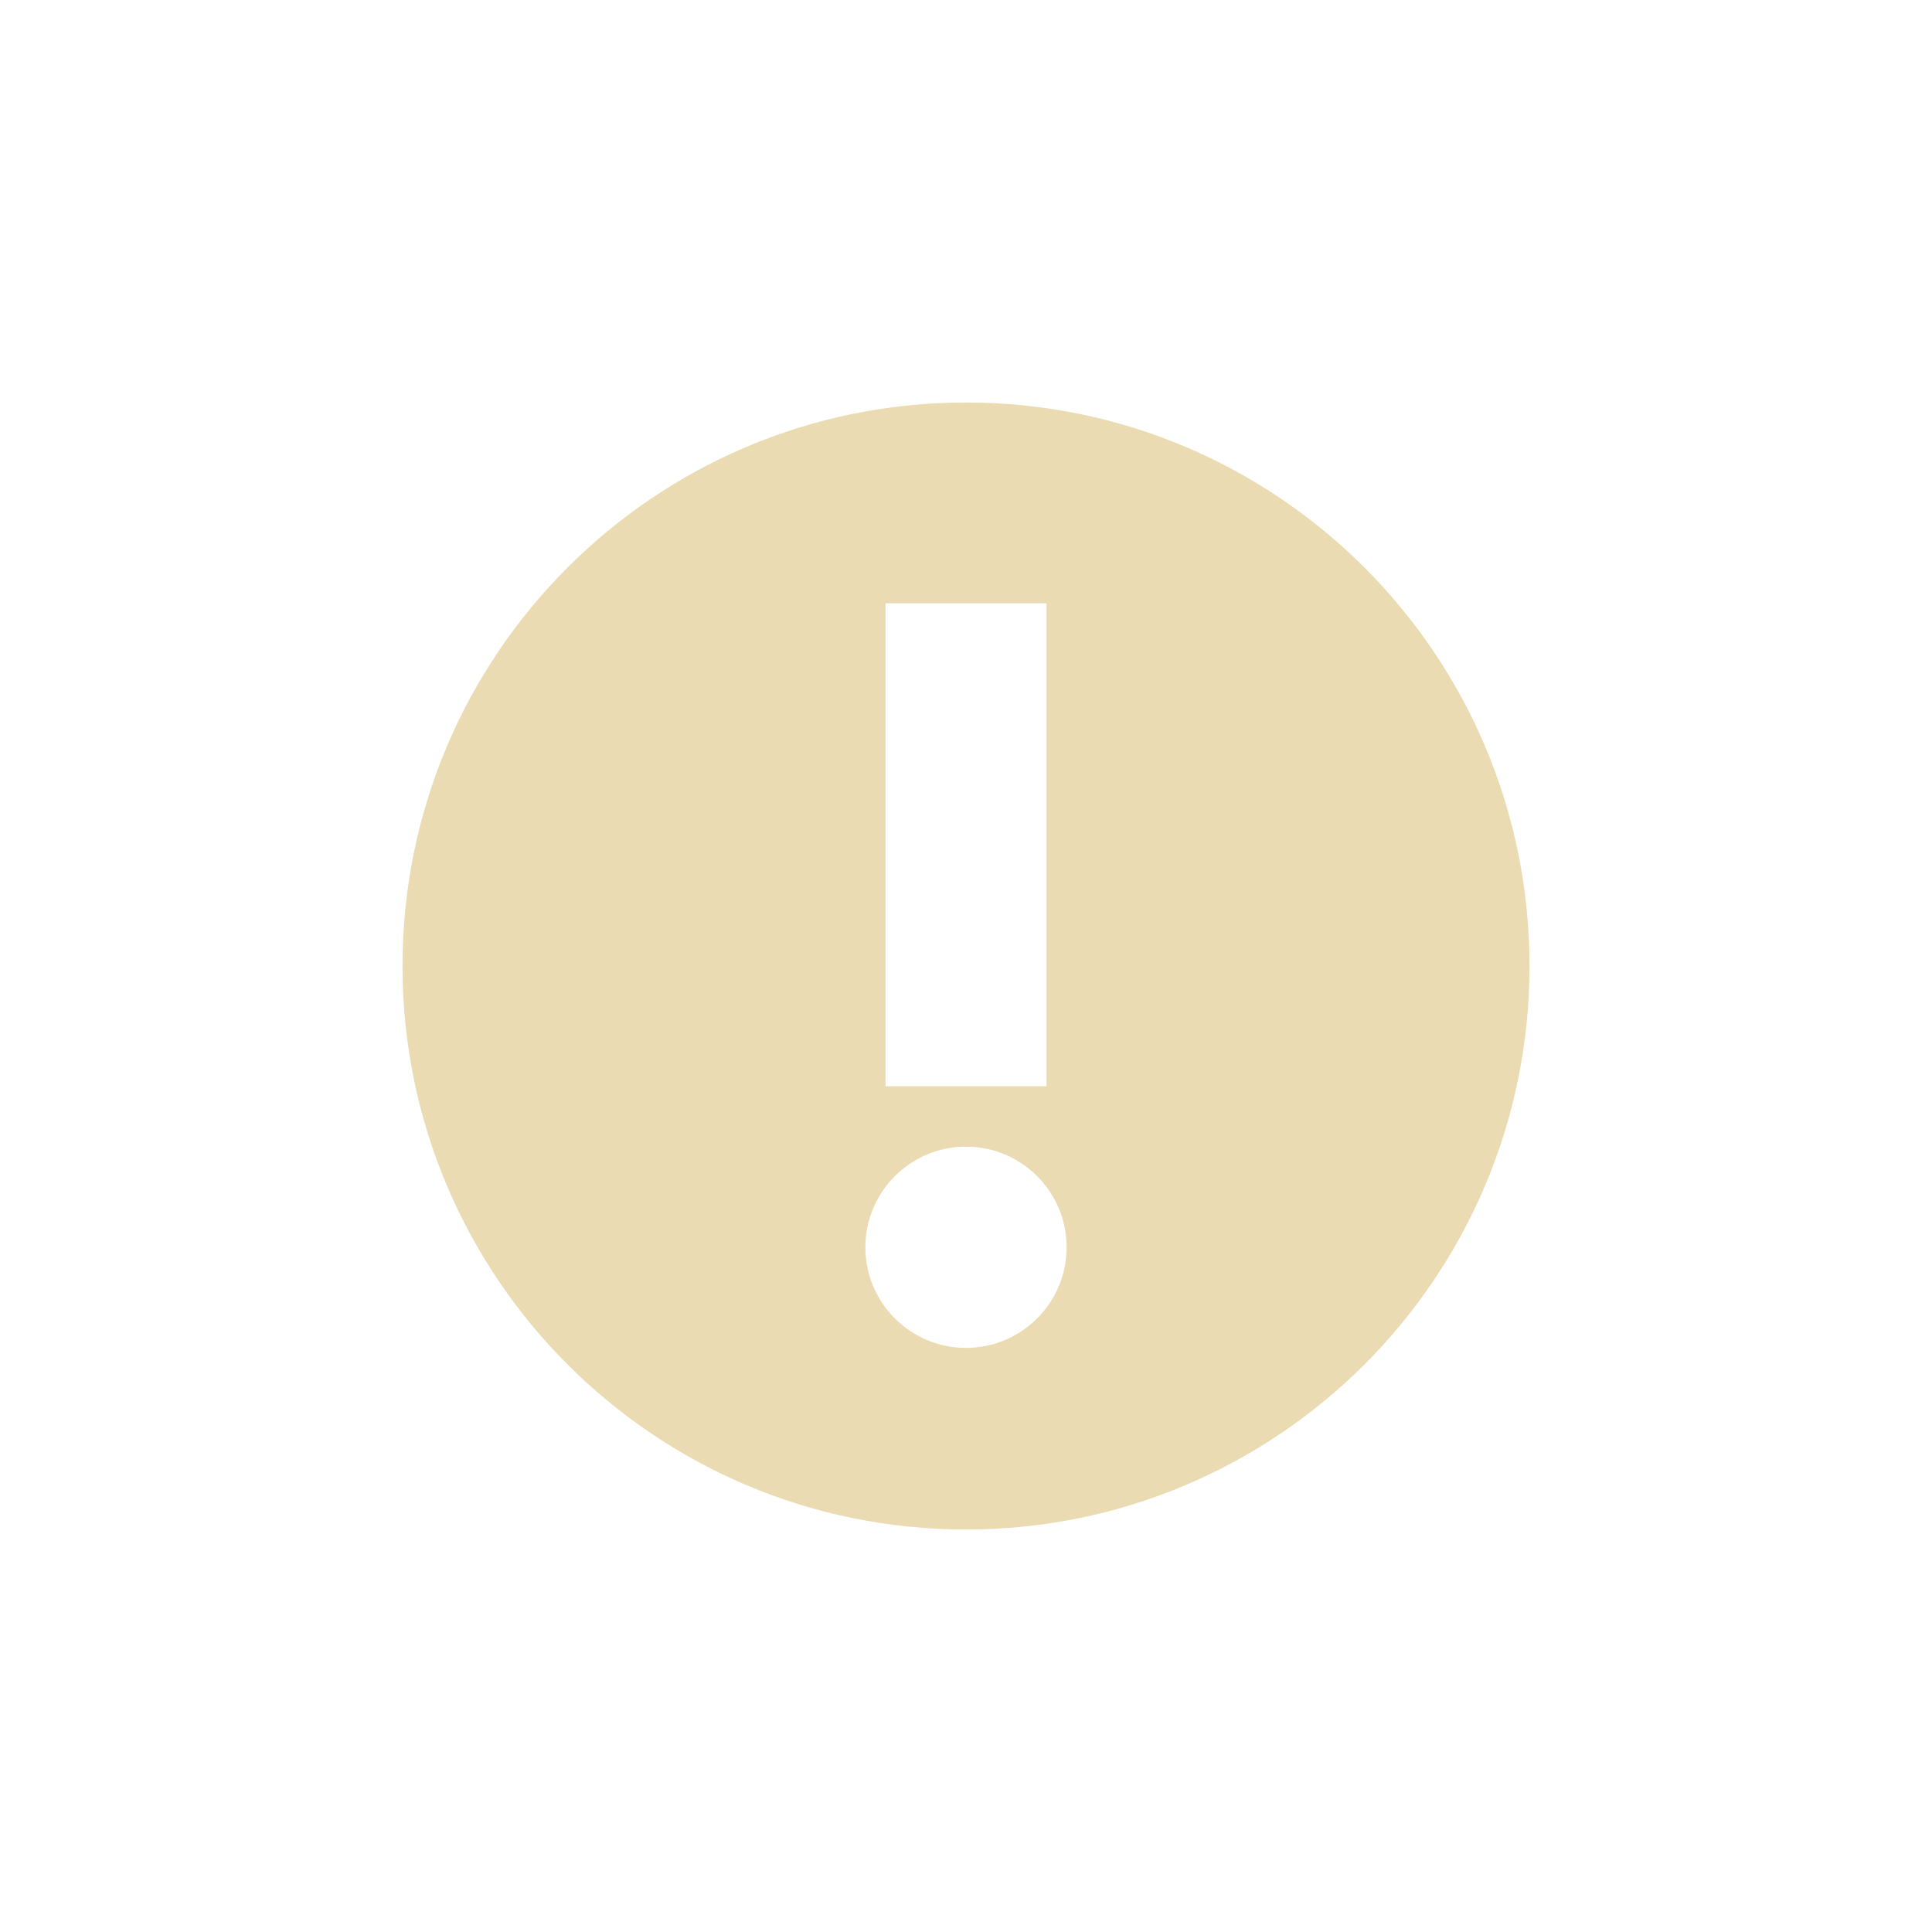 <svg width="24" height="24" version="1.1" viewBox="0 0 24 24" xmlns="http://www.w3.org/2000/svg">
  <defs>
    <style id="current-color-scheme" type="text/css">.ColorScheme-Text { color:#ebdbb2; } .ColorScheme-Highlight { color:#458588; }</style>
  </defs>
  <path class="ColorScheme-Text" d="m12 19c3.866 0 7-3.134 7-7s-3.134-7-7-7-7 3.134-7 7 3.134 7 7 7zm0-2.256c-0.69 0-1.25-0.56-1.25-1.25s0.56-1.25 1.25-1.25 1.25 0.56 1.25 1.25-0.56 1.25-1.25 1.25zm1-3.25h-2v-6h2z" fill="currentColor"/>
</svg>
